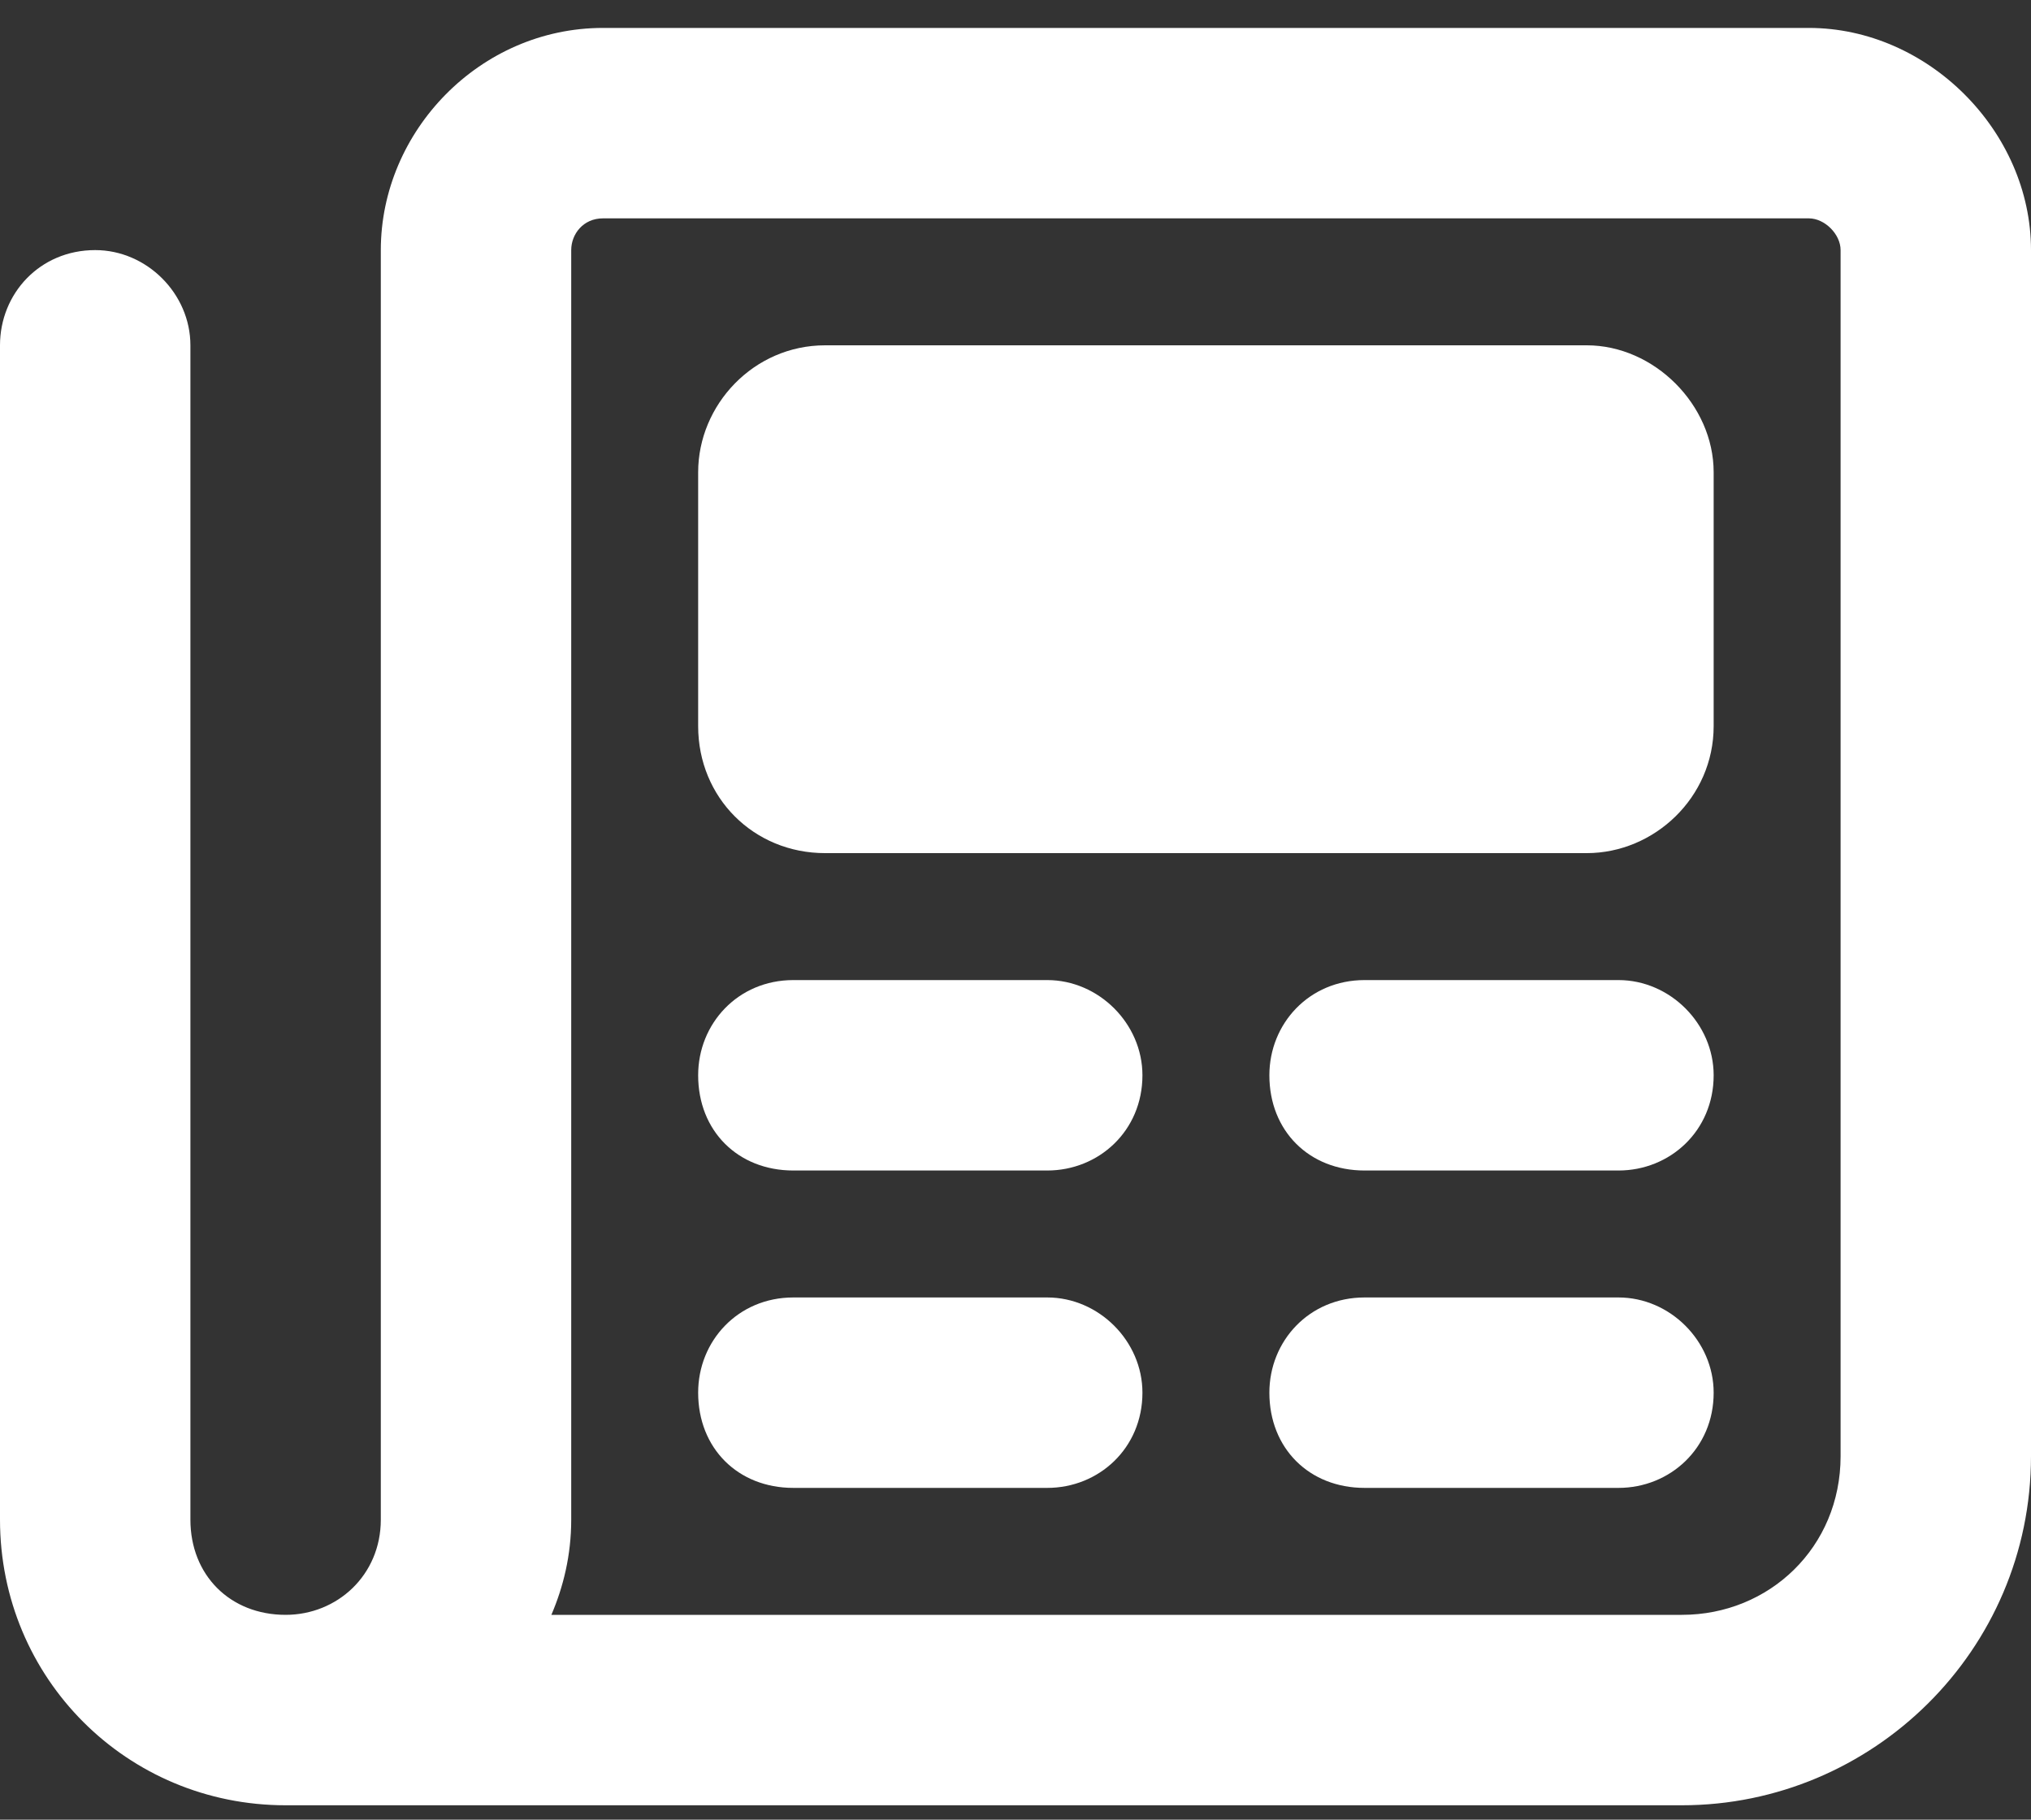 <?xml version="1.0" encoding="UTF-8"?> <svg xmlns="http://www.w3.org/2000/svg" width="48" height="43" viewBox="0 0 48 43" fill="none"><rect x="0" y="0" width="48" height="43" fill="#333333" stroke="none"/><path d="M42.75 0.66C45.562 0.66 48 3.098 48 5.91V34.41C48 39.004 44.25 42.66 39.75 42.66H6.75C3 42.66 0 39.66 0 35.91V8.16C0 6.941 0.938 5.91 2.25 5.91C3.469 5.91 4.5 6.941 4.5 8.16V35.91C4.5 37.223 5.438 38.16 6.75 38.16C7.969 38.16 9 37.223 9 35.91V5.91C9 3.098 11.344 0.66 14.25 0.66H42.75ZM43.5 34.41V5.91C43.5 5.535 43.125 5.16 42.75 5.16H14.25C13.781 5.16 13.5 5.535 13.5 5.91V35.91C13.5 36.754 13.312 37.504 13.031 38.16H39.75C41.812 38.16 43.5 36.566 43.5 34.41ZM24.75 23.16C25.969 23.16 27 24.191 27 25.41C27 26.723 25.969 27.66 24.75 27.66H18.75C17.438 27.66 16.5 26.723 16.5 25.41C16.5 24.191 17.438 23.16 18.75 23.16H24.75ZM38.25 23.16C39.469 23.16 40.5 24.191 40.5 25.41C40.5 26.723 39.469 27.66 38.25 27.66H32.25C30.938 27.66 30 26.723 30 25.41C30 24.191 30.938 23.16 32.25 23.16H38.25ZM24.75 30.66C25.969 30.66 27 31.691 27 32.91C27 34.223 25.969 35.16 24.75 35.16H18.75C17.438 35.16 16.5 34.223 16.5 32.91C16.5 31.691 17.438 30.66 18.75 30.66H24.75ZM38.25 30.66C39.469 30.66 40.5 31.691 40.5 32.91C40.5 34.223 39.469 35.16 38.25 35.16H32.25C30.938 35.16 30 34.223 30 32.91C30 31.691 30.938 30.66 32.25 30.66H38.25ZM37.5 8.16C39.094 8.16 40.5 9.566 40.5 11.16V17.16C40.5 18.848 39.094 20.16 37.5 20.16H19.5C17.812 20.16 16.5 18.848 16.5 17.16V11.16C16.5 9.566 17.812 8.16 19.5 8.16H37.5Z" fill="white"></path></svg> 